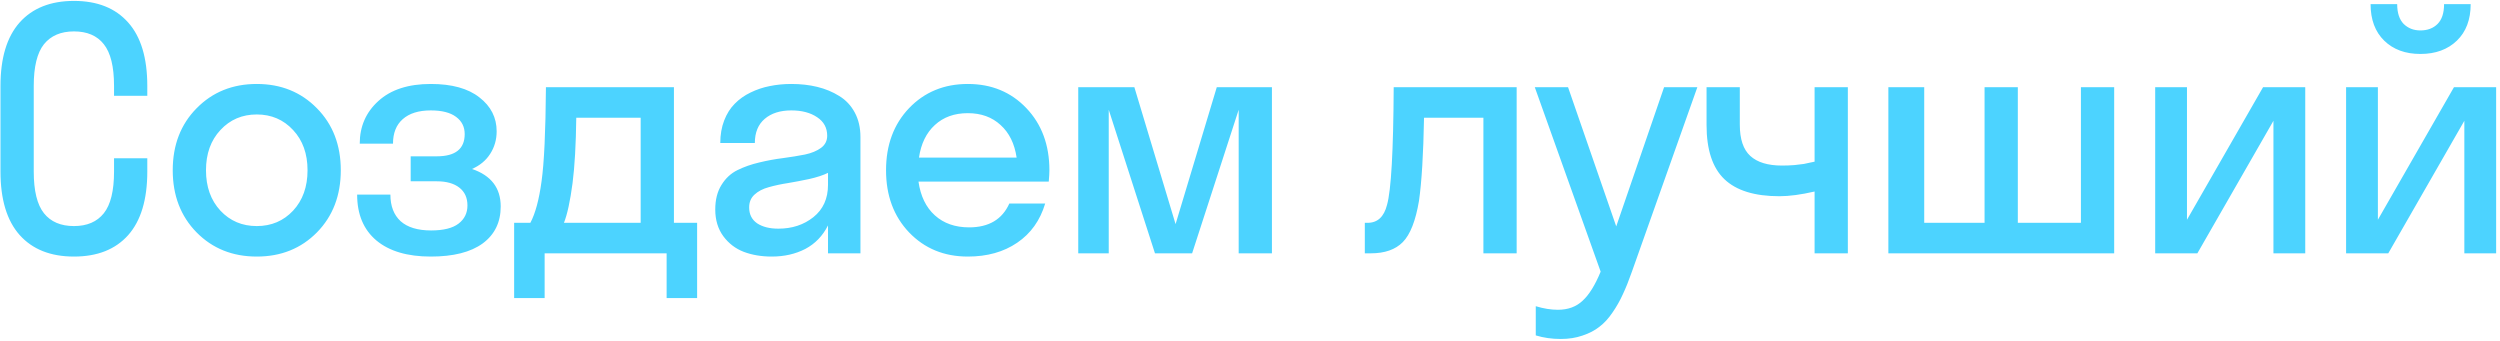<?xml version="1.0" encoding="UTF-8"?> <svg xmlns="http://www.w3.org/2000/svg" width="602" height="82" viewBox="0 0 602 82" fill="none"> <path d="M27.461 38.109H35.469V41.312C35.469 48.057 33.932 53.161 30.859 56.625C27.787 60.062 23.438 61.781 17.812 61.781C12.188 61.781 7.826 60.05 4.727 56.586C1.654 53.122 0.117 48.031 0.117 41.312V20.688C0.117 13.969 1.654 8.878 4.727 5.414C7.826 1.951 12.188 0.219 17.812 0.219C23.438 0.219 27.787 1.951 30.859 5.414C33.932 8.852 35.469 13.943 35.469 20.688V23.07H27.461V20.688C27.461 16.052 26.641 12.706 25 10.648C23.385 8.591 20.99 7.562 17.812 7.562C14.662 7.562 12.253 8.591 10.586 10.648C8.945 12.706 8.125 16.052 8.125 20.688V41.312C8.125 45.948 8.945 49.294 10.586 51.352C12.227 53.409 14.635 54.438 17.812 54.438C20.963 54.438 23.359 53.409 25 51.352C26.641 49.294 27.461 45.948 27.461 41.312V38.109ZM76.32 55.961C72.492 59.841 67.662 61.781 61.828 61.781C55.995 61.781 51.164 59.841 47.336 55.961C43.508 52.055 41.594 47.068 41.594 41C41.594 34.932 43.508 29.958 47.336 26.078C51.164 22.172 55.995 20.219 61.828 20.219C67.662 20.219 72.492 22.172 76.32 26.078C80.148 29.958 82.062 34.932 82.062 41C82.062 47.068 80.148 52.055 76.32 55.961ZM53.078 50.727C55.396 53.2 58.312 54.438 61.828 54.438C65.344 54.438 68.26 53.2 70.578 50.727C72.896 48.227 74.055 44.984 74.055 41C74.055 37.016 72.896 33.786 70.578 31.312C68.26 28.812 65.344 27.562 61.828 27.562C58.312 27.562 55.396 28.812 53.078 31.312C50.76 33.786 49.602 37.016 49.602 41C49.602 44.984 50.76 48.227 53.078 50.727ZM105.18 43.656H98.891V37.641H105.18C109.659 37.641 111.898 35.857 111.898 32.289C111.898 30.544 111.208 29.164 109.828 28.148C108.448 27.107 106.417 26.586 103.734 26.586C100.818 26.586 98.565 27.289 96.977 28.695C95.414 30.076 94.633 32.042 94.633 34.594H86.625C86.625 30.453 88.122 27.029 91.117 24.32C94.112 21.586 98.318 20.219 103.734 20.219C108.812 20.219 112.719 21.299 115.453 23.461C118.214 25.596 119.594 28.318 119.594 31.625C119.594 33.63 119.073 35.44 118.031 37.055C117.016 38.643 115.557 39.854 113.656 40.688C118.266 42.25 120.57 45.258 120.57 49.711C120.57 53.513 119.125 56.482 116.234 58.617C113.344 60.727 109.177 61.781 103.734 61.781C98.109 61.781 93.747 60.492 90.648 57.914C87.549 55.31 86 51.625 86 46.859H94.008C94.008 49.62 94.828 51.755 96.469 53.266C98.135 54.75 100.583 55.492 103.812 55.492C106.781 55.492 108.982 54.945 110.414 53.852C111.846 52.758 112.562 51.3 112.562 49.477C112.562 47.628 111.911 46.195 110.609 45.18C109.307 44.164 107.497 43.656 105.18 43.656ZM160.523 71.781V61H131.148V71.781H123.805V53.656H127.711C128.909 51.417 129.807 48.083 130.406 43.656C131.031 39.229 131.383 31.677 131.461 21H162.281V53.656H167.867V71.781H160.523ZM137.867 44.125C137.294 48.448 136.604 51.625 135.797 53.656H154.273V28.344H138.766C138.688 34.802 138.388 40.062 137.867 44.125ZM199.383 61V54.281C198.107 56.807 196.284 58.695 193.914 59.945C191.544 61.169 188.849 61.781 185.828 61.781C183.354 61.781 181.115 61.404 179.109 60.648C177.13 59.893 175.49 58.643 174.188 56.898C172.885 55.128 172.234 52.979 172.234 50.453C172.234 48.109 172.729 46.143 173.719 44.555C174.708 42.94 175.997 41.742 177.586 40.961C179.174 40.18 180.919 39.568 182.82 39.125C184.747 38.656 186.661 38.305 188.562 38.07C190.49 37.81 192.247 37.523 193.836 37.211C195.424 36.872 196.714 36.339 197.703 35.609C198.693 34.88 199.188 33.904 199.188 32.68C199.188 30.779 198.38 29.294 196.766 28.227C195.151 27.133 193.081 26.586 190.555 26.586C187.872 26.586 185.737 27.263 184.148 28.617C182.56 29.971 181.766 31.912 181.766 34.438H173.445C173.445 32.432 173.758 30.622 174.383 29.008C175.008 27.393 175.854 26.052 176.922 24.984C177.99 23.891 179.253 22.992 180.711 22.289C182.195 21.56 183.745 21.039 185.359 20.727C187 20.388 188.732 20.219 190.555 20.219C192.794 20.219 194.878 20.453 196.805 20.922C198.732 21.391 200.49 22.12 202.078 23.109C203.667 24.073 204.917 25.401 205.828 27.094C206.74 28.787 207.195 30.753 207.195 32.992V61H199.383ZM180.398 49.945C180.398 51.612 181.036 52.888 182.312 53.773C183.615 54.633 185.32 55.062 187.43 55.062C190.737 55.062 193.549 54.138 195.867 52.289C198.211 50.414 199.383 47.823 199.383 44.516V41.625C198.211 42.198 196.701 42.693 194.852 43.109C193.003 43.5 191.297 43.825 189.734 44.086C188.172 44.32 186.648 44.646 185.164 45.062C183.706 45.453 182.547 46.052 181.688 46.859C180.828 47.641 180.398 48.669 180.398 49.945ZM252.695 41C252.695 41.625 252.643 42.536 252.539 43.734H221.172C221.667 47.224 222.982 49.932 225.117 51.859C227.253 53.786 230 54.75 233.359 54.75C238.099 54.75 241.328 52.836 243.047 49.008H251.68C250.456 53.096 248.203 56.247 244.922 58.461C241.667 60.675 237.708 61.781 233.047 61.781C227.344 61.781 222.63 59.841 218.906 55.961C215.208 52.081 213.359 47.094 213.359 41C213.359 34.906 215.208 29.919 218.906 26.039C222.63 22.159 227.344 20.219 233.047 20.219C238.75 20.219 243.451 22.159 247.148 26.039C250.846 29.919 252.695 34.906 252.695 41ZM233.047 27.25C229.818 27.25 227.174 28.201 225.117 30.102C223.06 31.977 221.784 34.594 221.289 37.953H244.805C244.31 34.594 243.021 31.977 240.938 30.102C238.88 28.201 236.25 27.25 233.047 27.25ZM298.273 61V26.43L287.062 61H278.117L266.984 26.43V61H259.641V21H273.156L283.078 53.969L293 21H306.281V61H298.273ZM334 49.32C334.99 45.805 335.523 36.365 335.602 21H365.211V61H357.203V28.344H342.906C342.75 37.094 342.346 43.76 341.695 48.344C340.888 53.161 339.586 56.482 337.789 58.305C336.018 60.102 333.453 61 330.094 61H328.648V53.656H329.312C331.708 53.656 333.271 52.211 334 49.32ZM392.938 65.492C392.208 67.576 391.492 69.359 390.789 70.844C390.112 72.354 389.279 73.826 388.289 75.258C387.326 76.69 386.271 77.836 385.125 78.695C384.005 79.581 382.651 80.284 381.062 80.805C379.5 81.352 377.755 81.625 375.828 81.625C373.693 81.625 371.688 81.338 369.812 80.766V73.734C371.688 74.307 373.458 74.594 375.125 74.594C377.573 74.594 379.565 73.865 381.102 72.406C382.664 70.974 384.109 68.643 385.438 65.414L369.578 21H377.586L389.188 54.516L400.711 21H408.719L392.938 65.492ZM429.102 39.867C430.143 39.867 431.146 39.828 432.109 39.75C433.099 39.646 433.854 39.555 434.375 39.477C434.896 39.372 435.443 39.255 436.016 39.125C436.589 38.995 436.901 38.93 436.953 38.93V21H444.961V61H436.953V46.117C433.698 46.872 430.872 47.25 428.477 47.25C422.513 47.25 418.099 45.883 415.234 43.148C412.37 40.414 410.938 36.065 410.938 30.102V21H418.945V30.023C418.945 33.513 419.792 36.026 421.484 37.562C423.177 39.099 425.716 39.867 429.102 39.867ZM509.094 21V61H454.719V21H463.352V53.656H477.883V21H485.891V53.656H501.086V21H509.094ZM526.625 21V52.914L544.945 21H555.102V61H547.445V29.086L529.125 61H518.969V21H526.625ZM588.531 1H594.938C594.938 4.724 593.831 7.654 591.617 9.789C589.404 11.925 586.474 12.992 582.828 12.992C579.208 12.992 576.305 11.925 574.117 9.789C571.93 7.654 570.836 4.724 570.836 1H577.242C577.242 3.109 577.763 4.698 578.805 5.766C579.872 6.807 581.214 7.328 582.828 7.328C584.547 7.328 585.927 6.807 586.969 5.766C588.01 4.724 588.531 3.135 588.531 1ZM572.594 21V52.914L590.914 21H601.07V61H593.414V29.086L575.094 61H564.938V21H572.594Z" fill="#4CD3FF"></path> </svg> 
